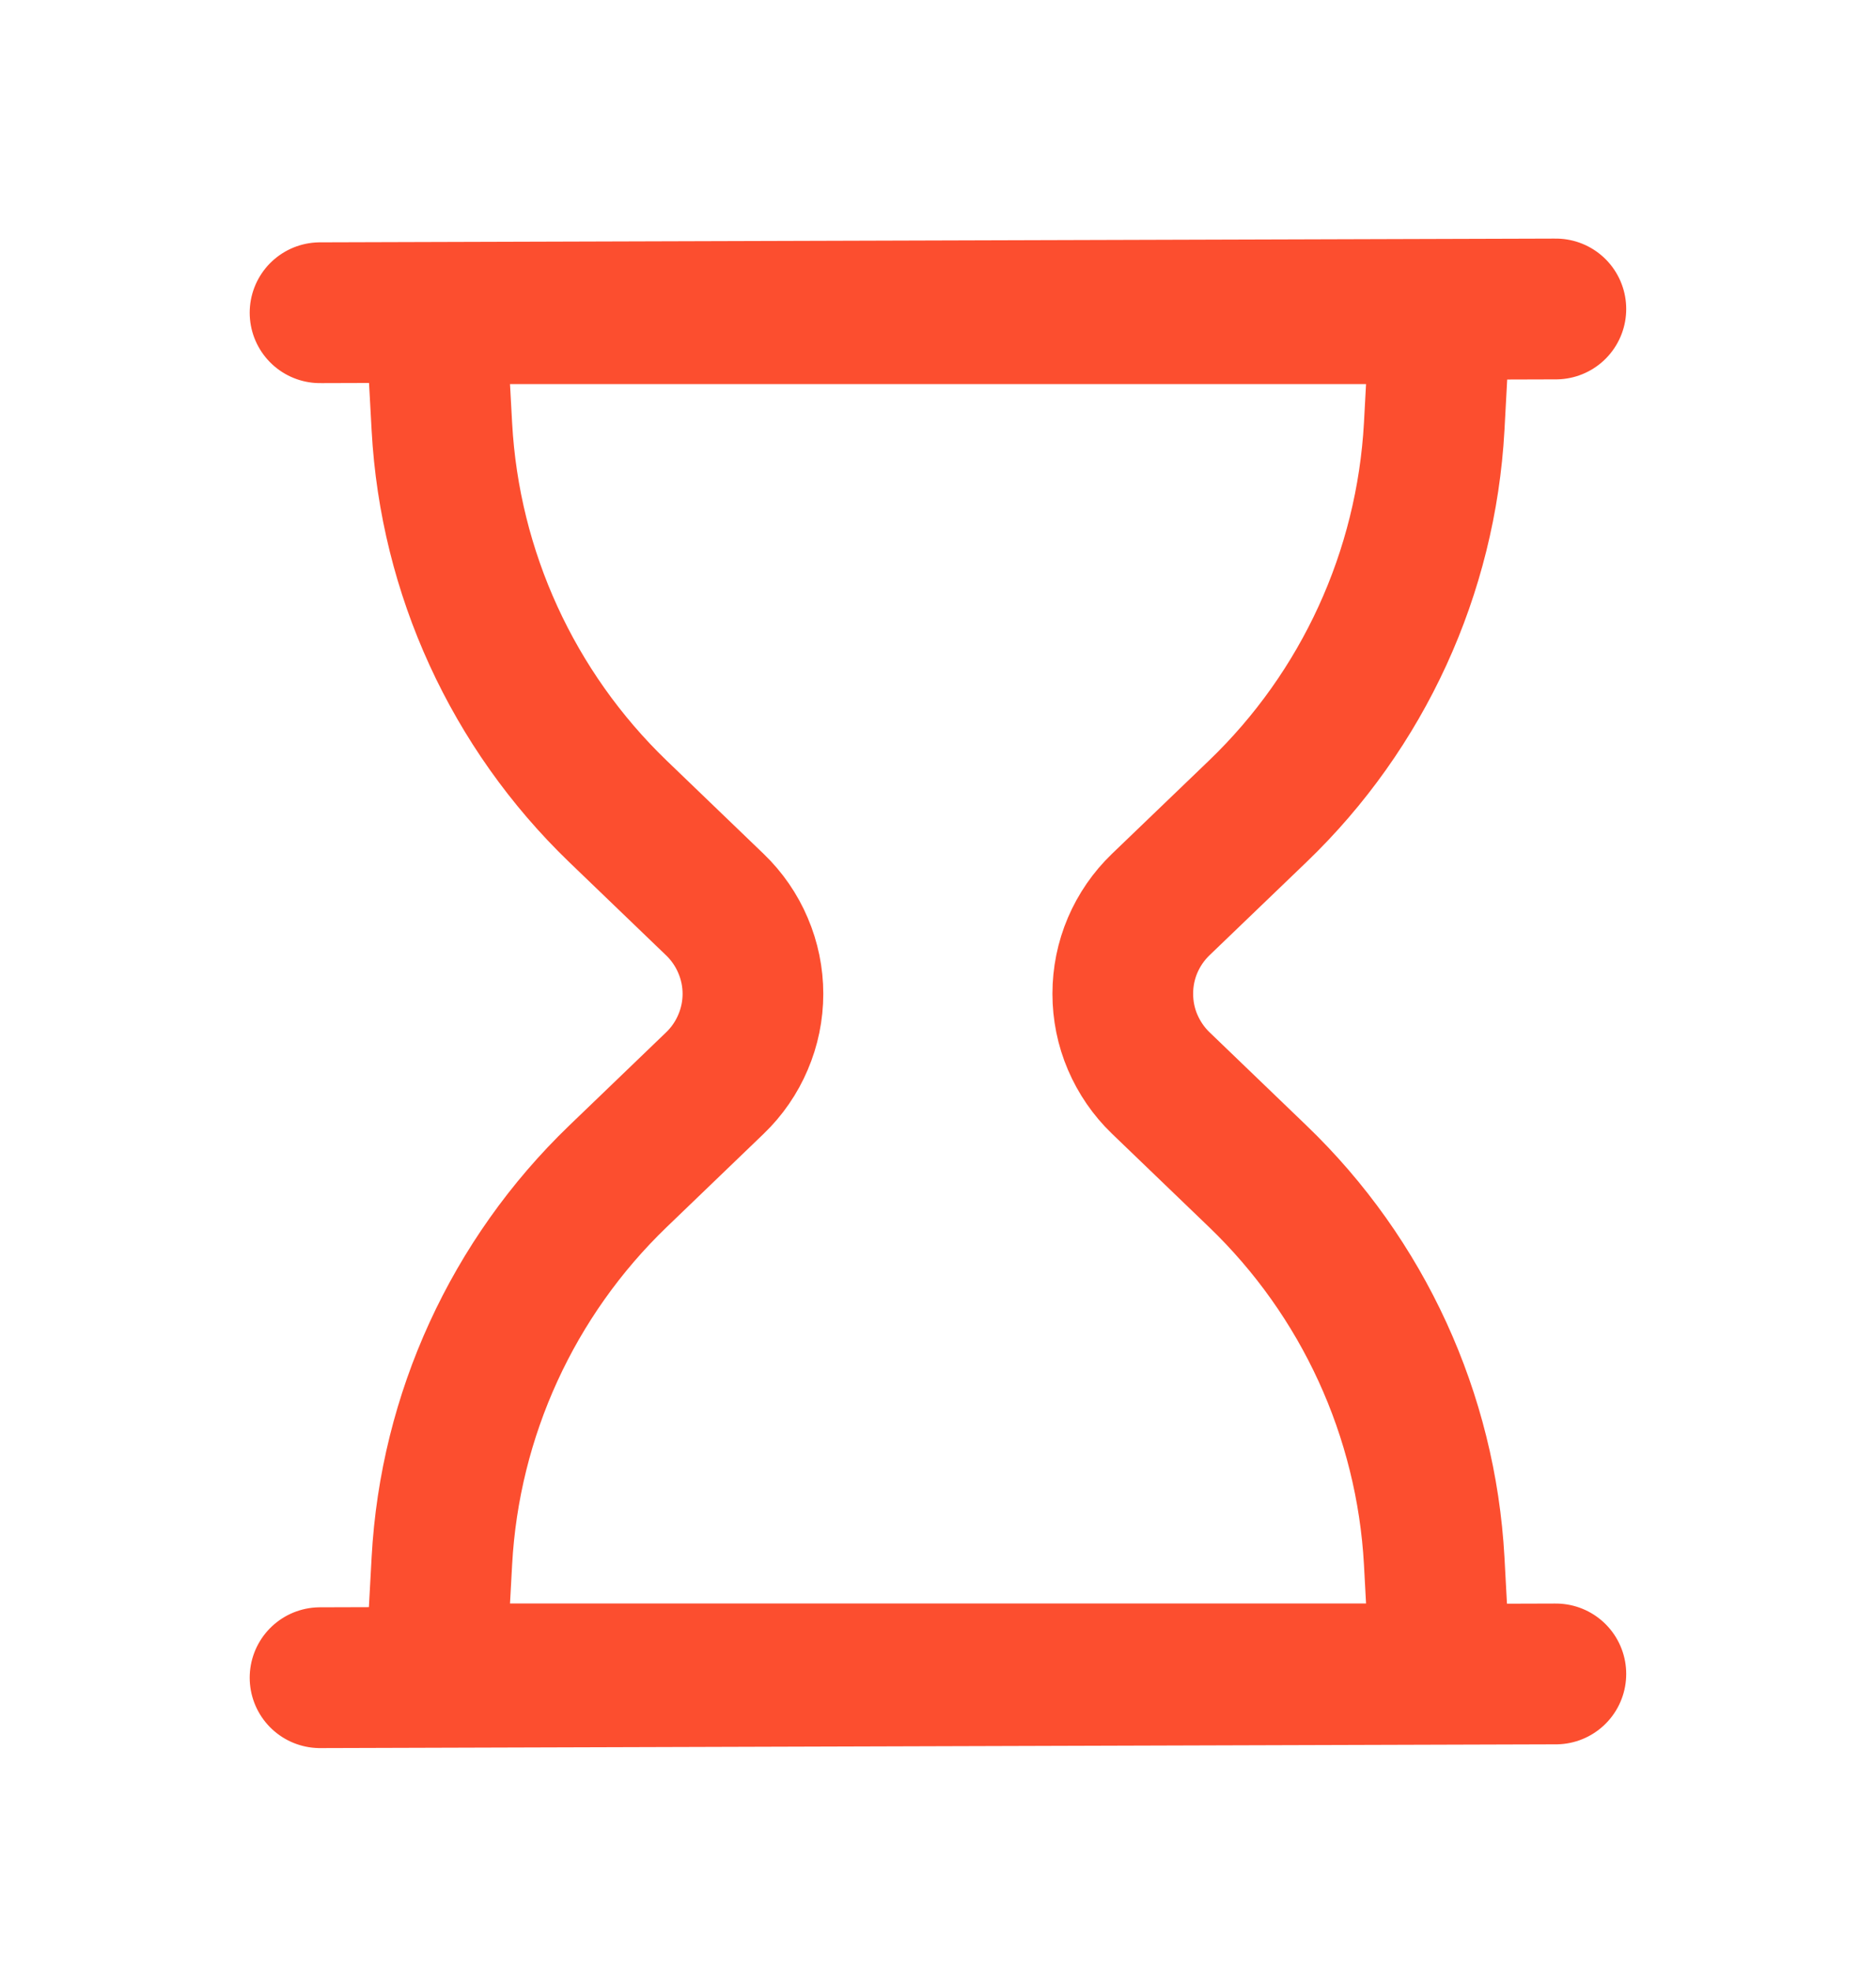 <svg xmlns="http://www.w3.org/2000/svg" fill="none" viewBox="0 0 20 21" height="21" width="20">
<path stroke-linejoin="round" stroke-linecap="round" stroke-width="1.5" stroke="#FC4E2F" d="M3.412 3.332L16.587 3.292M3.412 17.875L16.587 17.835"></path>
<path stroke-linejoin="round" stroke-width="1.5" stroke="#FC4E2F" d="M15.355 3.342H4.645L4.711 4.549C4.796 6.102 5.467 7.565 6.587 8.644L7.622 9.639C7.75 9.762 7.852 9.91 7.921 10.073C7.991 10.236 8.027 10.412 8.027 10.589C8.027 10.766 7.991 10.942 7.921 11.105C7.852 11.268 7.75 11.416 7.622 11.539L6.587 12.534C5.467 13.612 4.796 15.075 4.711 16.628L4.645 17.834H15.355L15.29 16.63C15.204 15.076 14.532 13.611 13.409 12.533L12.374 11.538C12.246 11.415 12.145 11.267 12.075 11.104C12.005 10.941 11.97 10.765 11.97 10.588C11.97 10.41 12.005 10.235 12.075 10.071C12.145 9.908 12.246 9.761 12.374 9.638L13.409 8.644C14.533 7.565 15.204 6.1 15.29 4.545L15.355 3.342Z"></path>
</svg>

